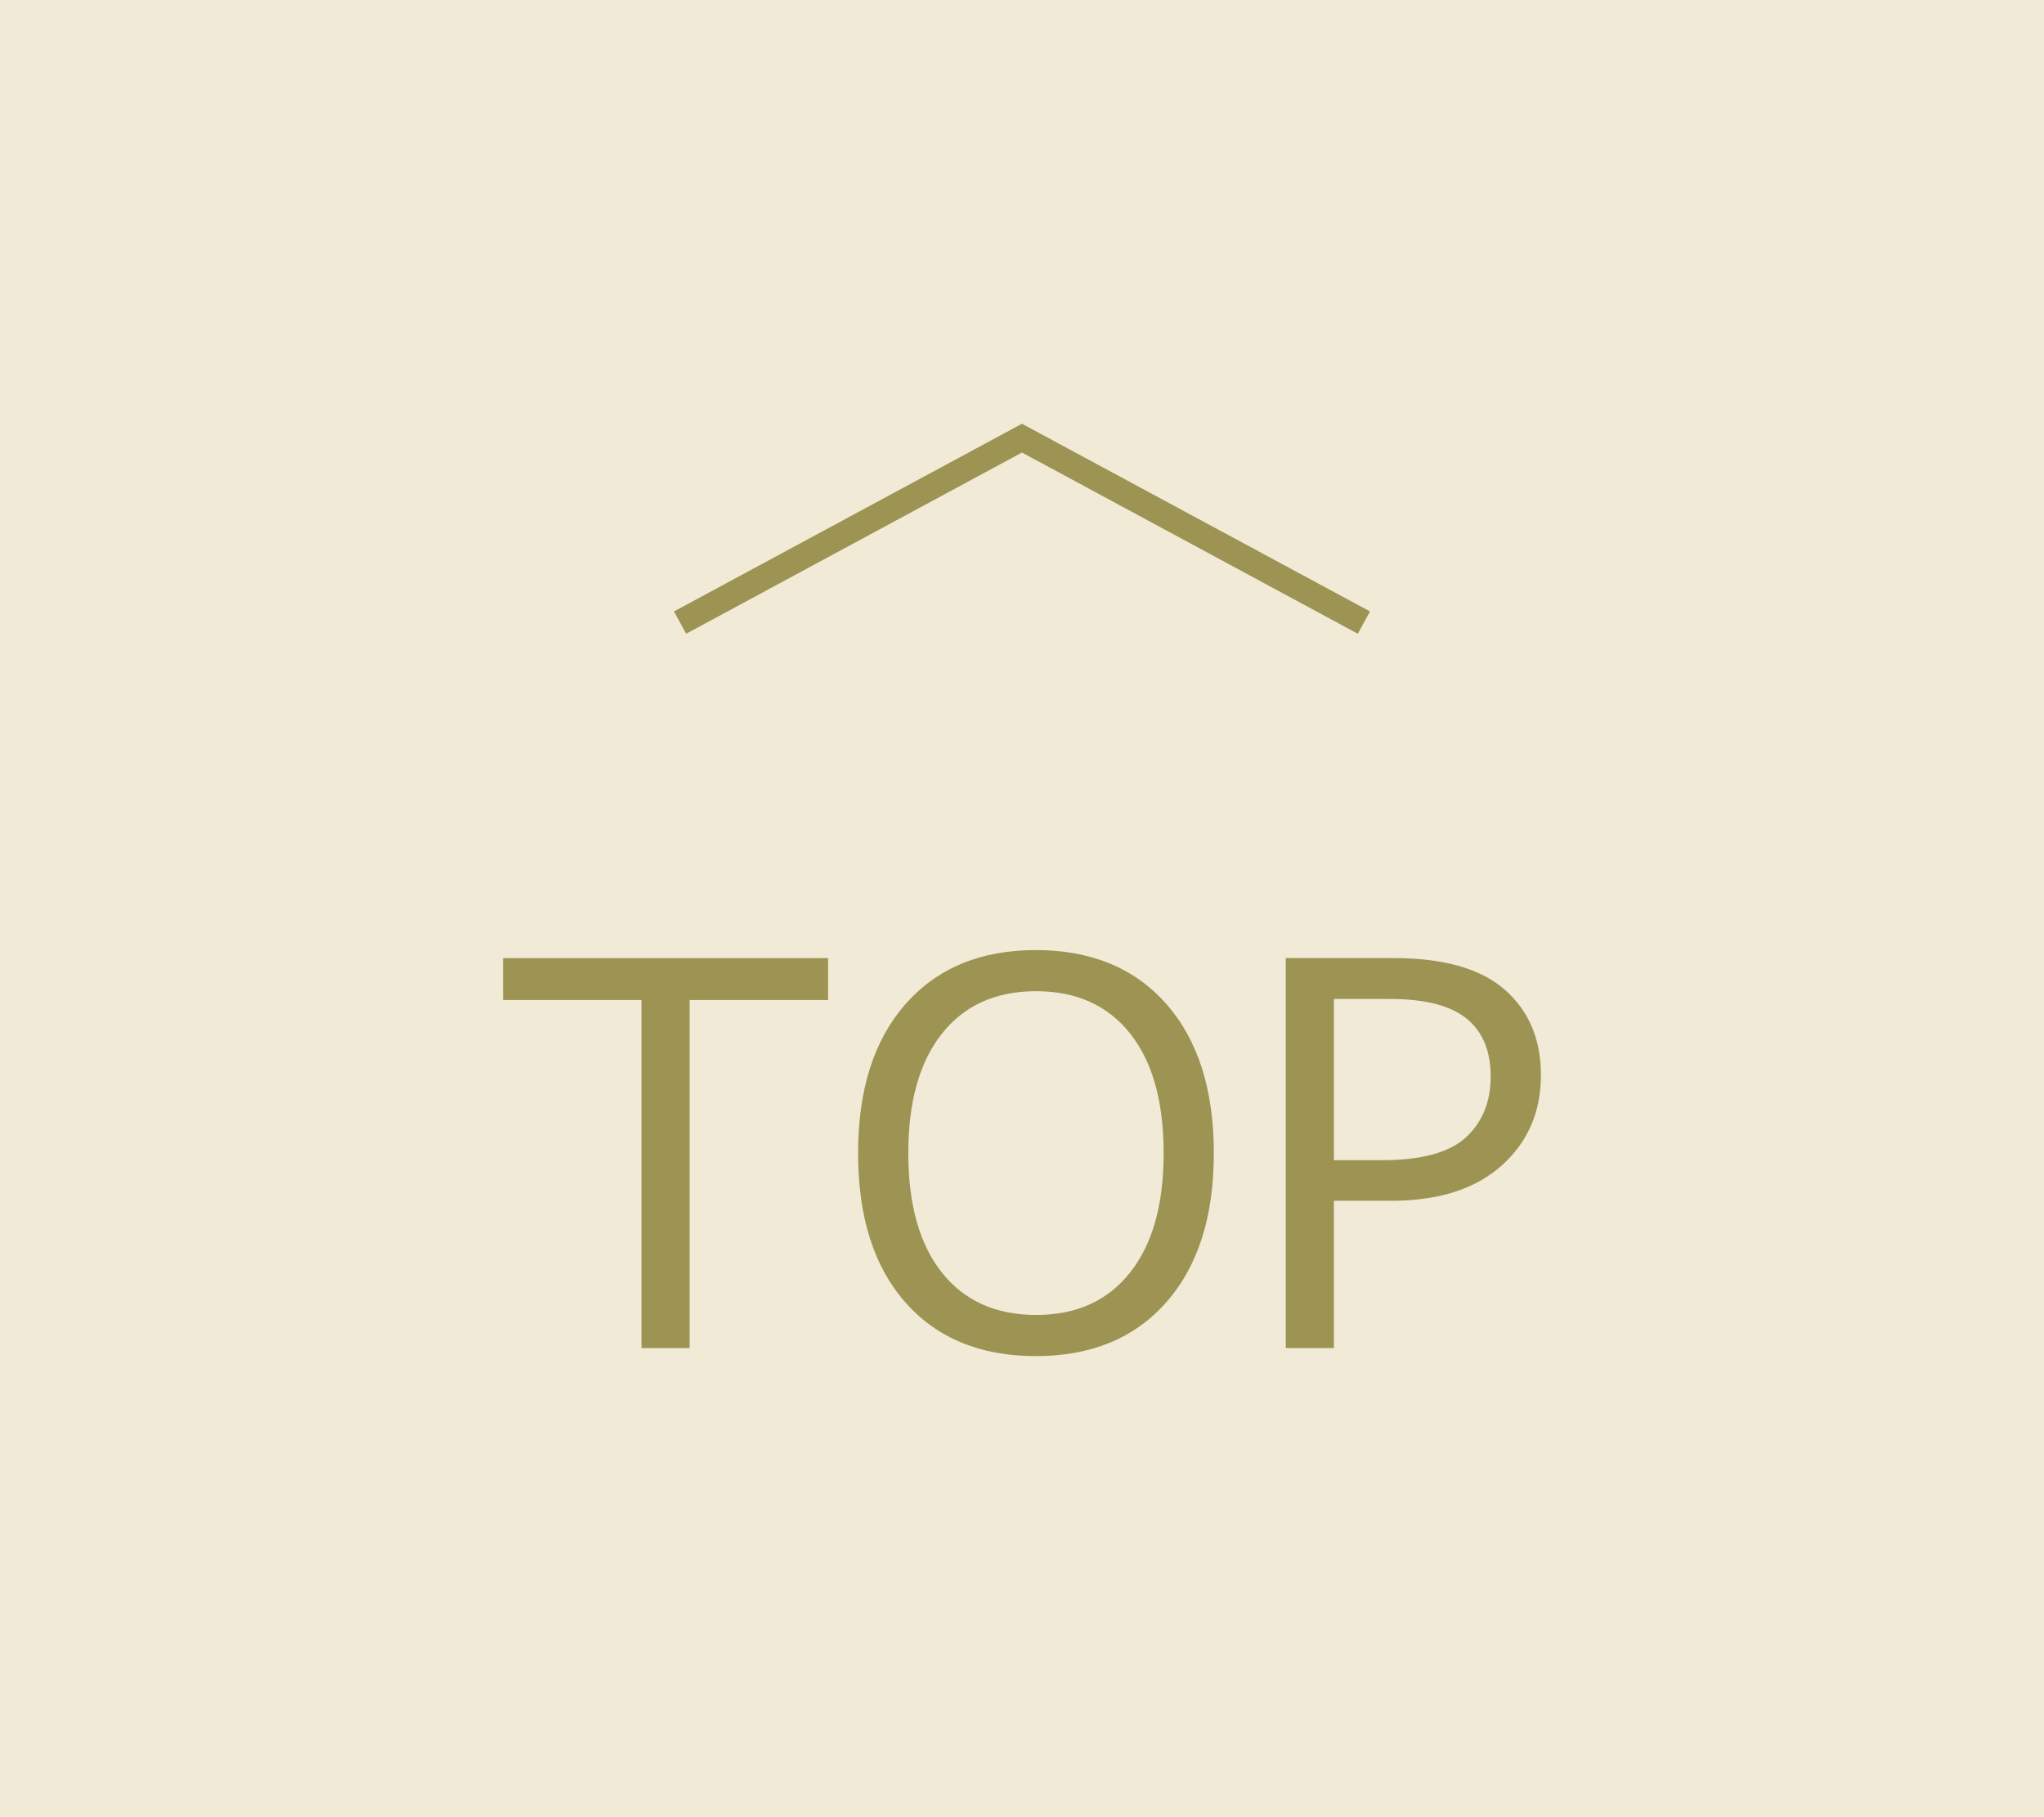 <?xml version="1.0" encoding="UTF-8"?><svg id="b" xmlns="http://www.w3.org/2000/svg" width="54" height="48" viewBox="0 0 54 48"><defs><style>.d{fill:#9d9353;}.e{fill:#ece3c8;opacity:.75;}</style></defs><g id="c"><rect class="e" width="54" height="48"/><path class="d" d="M16.947,35.609v-9.194h-3.656v-1.107h8.586v1.107h-3.658v9.194h-1.271Z"/><path class="d" d="M27.365,35.821c-1.463,0-2.611-.473-3.445-1.418s-1.25-2.259-1.25-3.941.418-2.991,1.254-3.941,1.983-1.425,3.441-1.425,2.613.475,3.449,1.425,1.254,2.264,1.254,3.941-.418,2.984-1.254,3.934-1.986,1.425-3.449,1.425ZM27.373,26.182c-1.066,0-1.896.374-2.488,1.121-.593.748-.889,1.8-.889,3.158s.296,2.41.889,3.155c.592.745,1.422,1.118,2.488,1.118s1.889-.373,2.48-1.118c.593-.745.889-1.797.889-3.155,0-1.367-.296-2.422-.889-3.165-.592-.743-1.419-1.114-2.48-1.114Z"/><path class="d" d="M35.24,31.719v3.89h-1.271v-10.302h2.844c1.326,0,2.308.279,2.943.837s.953,1.309.953,2.252c0,.98-.348,1.778-1.042,2.396s-1.667.926-2.915.926h-1.512ZM35.24,26.387v4.259h1.271c1.044,0,1.783-.202,2.219-.605s.652-.94.652-1.61-.211-1.178-.635-1.524-1.102-.52-2.031-.52h-1.477Z"/><path class="d" d="M18.128,16.74l-.322-.589,9.193-4.958,9.195,4.958-.322.589-8.873-4.787-8.871,4.787Z"/></g></svg>